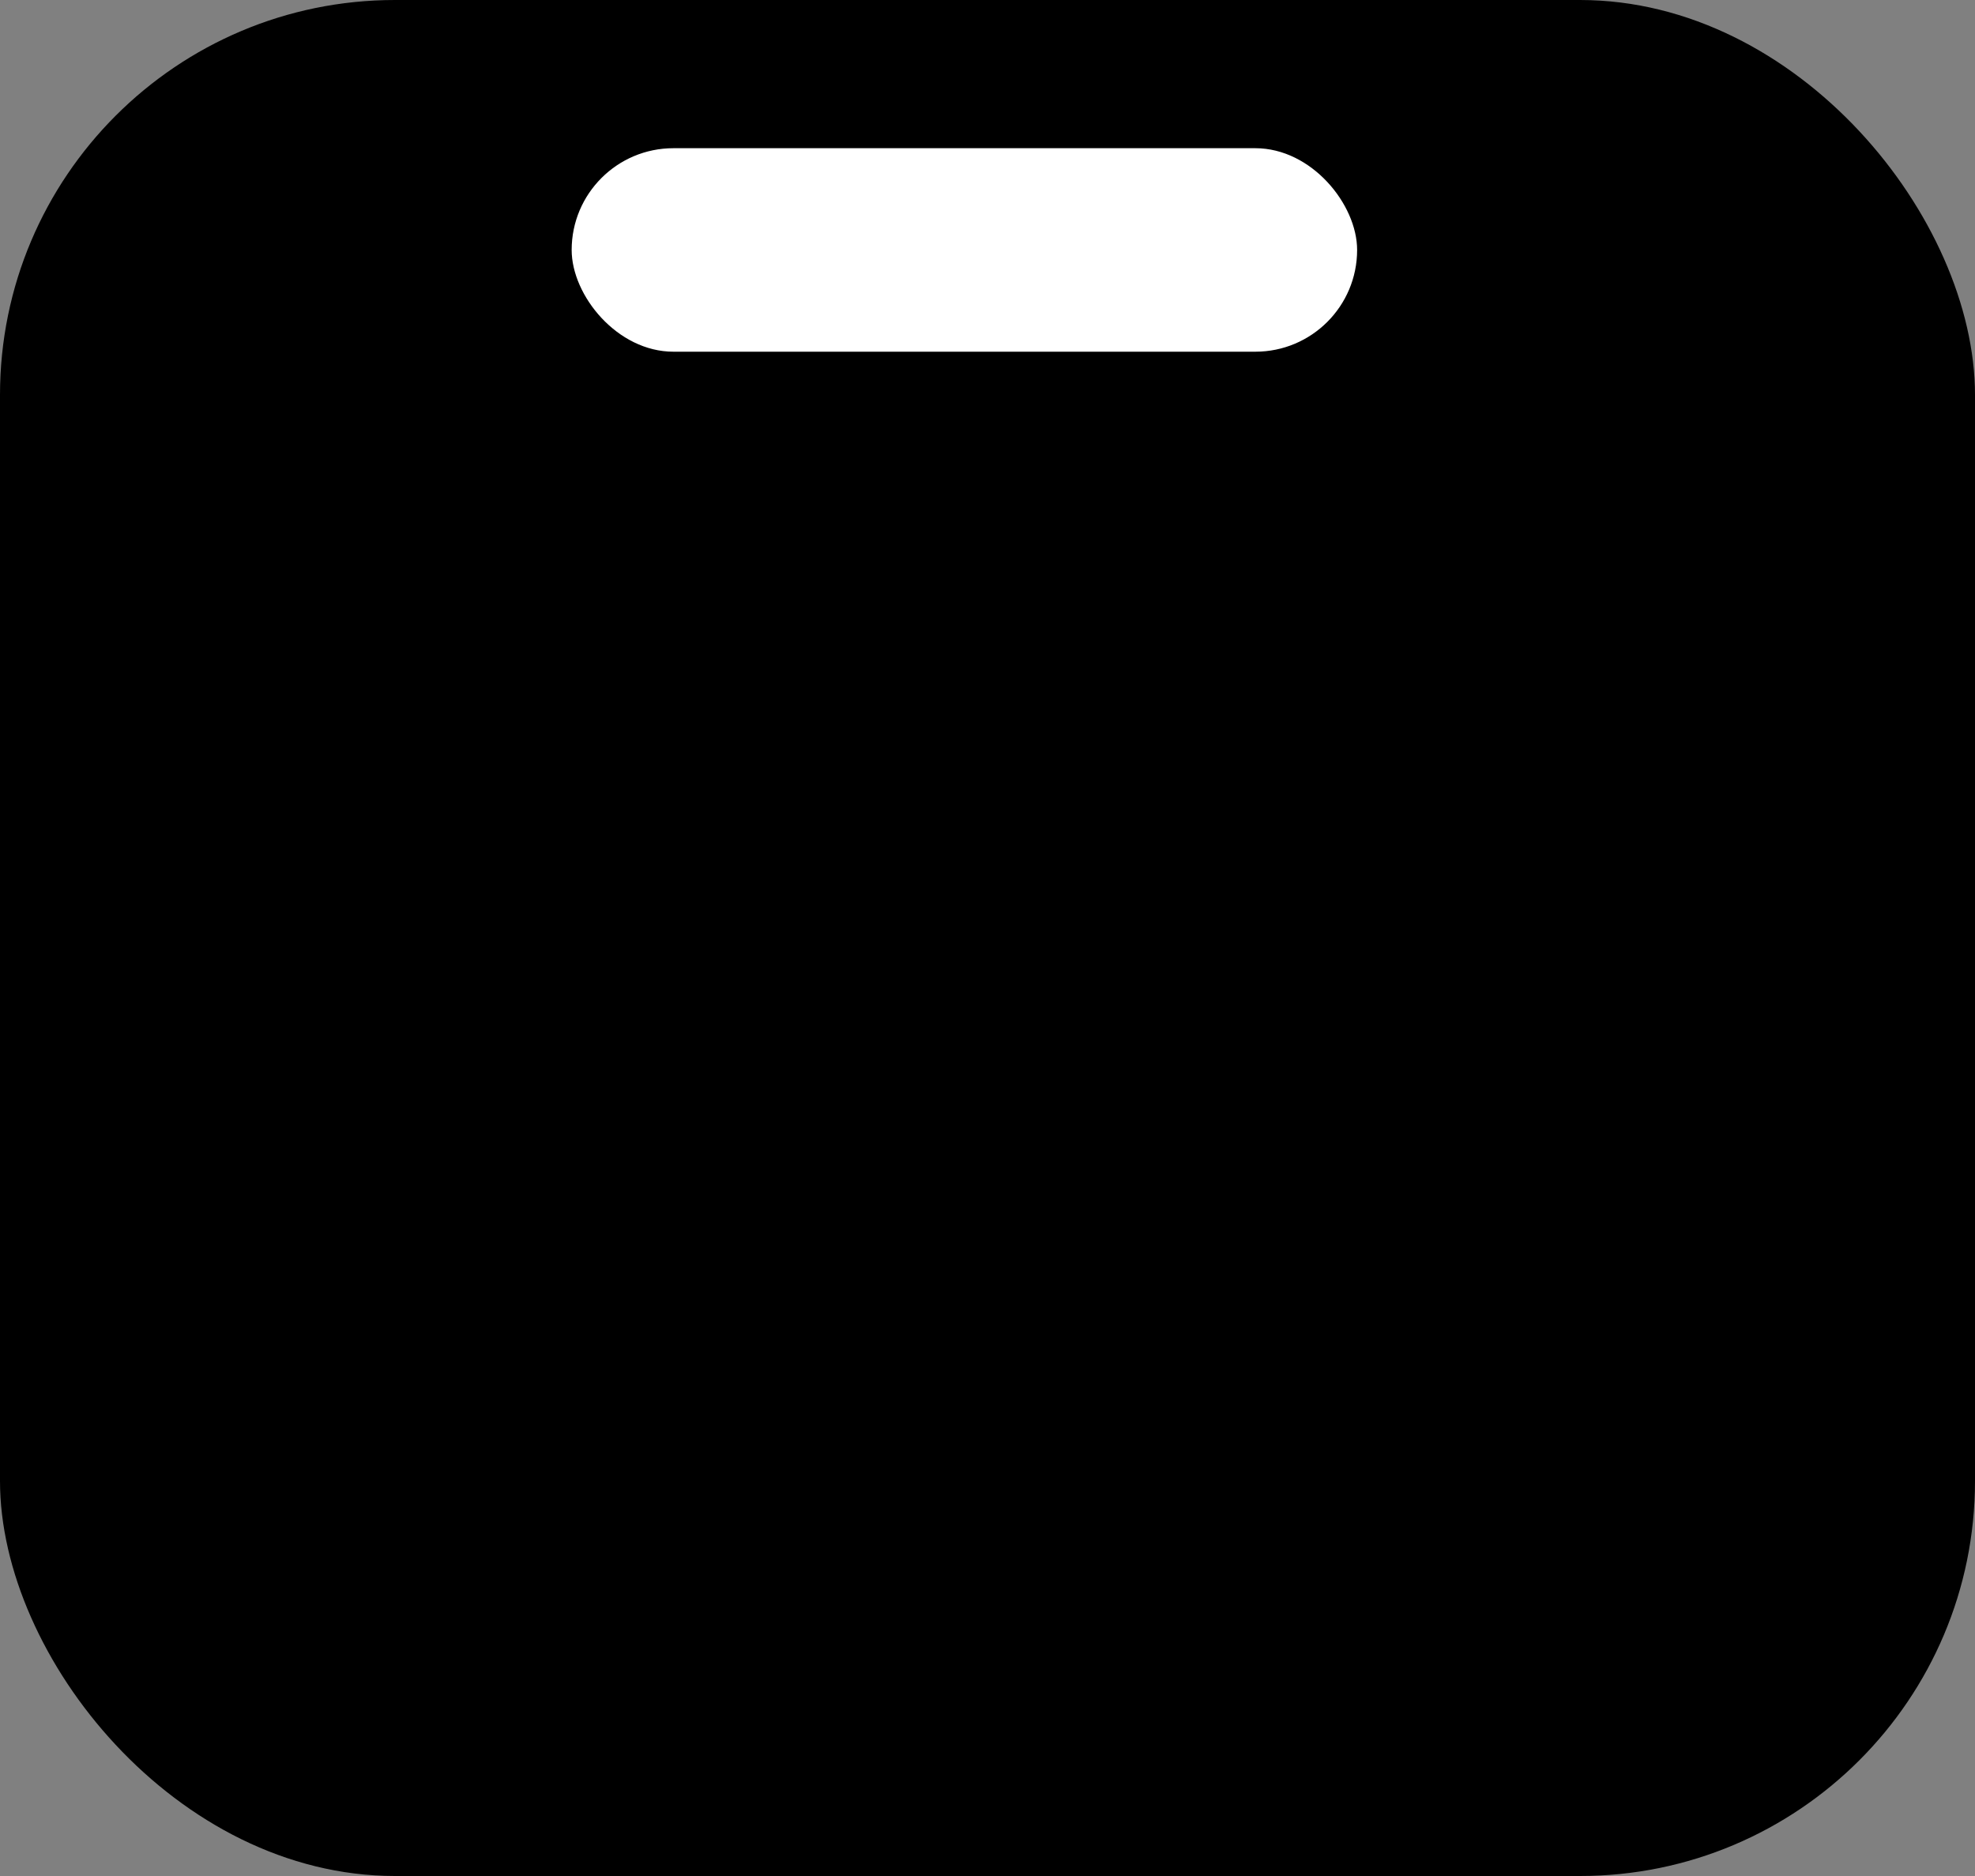 <svg width="40" height="38" viewBox="0 0 40 38" fill="none" xmlns="http://www.w3.org/2000/svg">
<rect x="0" y="0" width="40" height="38" fill="#808080" stroke="none"/>
<rect width="40" height="38" rx="8" fill="#153057" fill-opacity="0.9" style="fill:#153057;fill:color(display-p3 0.082 0.188 0.341);fill-opacity:0.9;"/>
<path d="M13.027 5.75H26.043V18.038C26.043 19.909 25.75 21.769 25.175 23.55L21.662 34.427C21.364 35.349 20.505 35.975 19.535 35.975V35.975C18.565 35.975 17.706 35.349 17.408 34.427L13.896 23.55C13.32 21.769 13.027 19.909 13.027 18.038V5.75Z" fill="#D7D7D7" style="fill:#D7D7D7;fill:color(display-p3 0.845 0.845 0.845);fill-opacity:1;"/>
<rect x="11.578" y="3.002" width="15.908" height="4.122" rx="2.061" fill="white" style="fill:white;fill-opacity:1;"/>
<path d="M13.027 15.37H26.043V15.37C26.344 19.015 25.869 22.682 24.648 26.129L21.331 35.502C21.23 35.787 20.96 35.978 20.657 35.978H18.393C18.102 35.978 17.843 35.795 17.744 35.522L14.375 26.127C13.14 22.684 12.68 19.011 13.027 15.37V15.37Z" fill="#A1C6FF" style="fill:#A1C6FF;fill:color(display-p3 0.631 0.777 1);fill-opacity:1;"/>
<path fill-rule="evenodd" clip-rule="evenodd" d="M14.795 18.787C14.814 18.51 15.004 18.323 15.171 18.146C15.319 17.989 15.485 17.875 15.675 17.853C15.89 17.828 16.129 17.825 16.284 18.018C16.442 18.215 16.457 18.529 16.447 18.815C16.438 19.095 16.386 19.378 16.232 19.577C16.076 19.78 15.856 19.877 15.636 19.868C15.421 19.858 15.227 19.724 15.075 19.528C14.919 19.327 14.775 19.073 14.795 18.787Z" fill="#51697D" style="fill:#51697D;fill:color(display-p3 0.318 0.412 0.49);fill-opacity:1;"/>
<path fill-rule="evenodd" clip-rule="evenodd" d="M16.305 26.606C16.324 26.33 16.514 26.142 16.681 25.966C16.829 25.808 16.995 25.695 17.185 25.673C17.4 25.648 17.639 25.645 17.794 25.838C17.952 26.035 17.967 26.349 17.957 26.635C17.948 26.915 17.895 27.198 17.742 27.397C17.585 27.6 17.366 27.697 17.146 27.688C16.931 27.678 16.737 27.544 16.585 27.348C16.428 27.147 16.285 26.893 16.305 26.606Z" fill="#51697D" style="fill:#51697D;fill:color(display-p3 0.318 0.412 0.49);fill-opacity:1;"/>
<path fill-rule="evenodd" clip-rule="evenodd" d="M22.158 23.27C22.177 22.993 22.368 22.806 22.534 22.629C22.683 22.472 22.848 22.358 23.038 22.337C23.254 22.312 23.492 22.308 23.647 22.502C23.806 22.699 23.82 23.012 23.811 23.299C23.801 23.579 23.749 23.861 23.595 24.061C23.439 24.263 23.219 24.36 23 24.351C22.784 24.342 22.591 24.207 22.439 24.011C22.282 23.81 22.138 23.557 22.158 23.27Z" fill="#51697D" style="fill:#51697D;fill:color(display-p3 0.318 0.412 0.49);fill-opacity:1;"/>
<path fill-rule="evenodd" clip-rule="evenodd" d="M23.328 17.709C23.347 17.433 23.538 17.245 23.704 17.069C23.853 16.911 24.018 16.798 24.208 16.776C24.424 16.751 24.662 16.748 24.817 16.941C24.976 17.138 24.99 17.451 24.98 17.738C24.971 18.018 24.919 18.301 24.765 18.5C24.609 18.703 24.389 18.8 24.169 18.79C23.954 18.781 23.761 18.646 23.608 18.451C23.452 18.25 23.308 17.996 23.328 17.709Z" fill="#51697D" style="fill:#51697D;fill:color(display-p3 0.318 0.412 0.49);fill-opacity:1;"/>
<path fill-rule="evenodd" clip-rule="evenodd" d="M19.871 22.308C20.195 22.401 20.367 22.653 20.534 22.878C20.682 23.078 20.774 23.285 20.75 23.494C20.724 23.731 20.665 23.987 20.396 24.103C20.12 24.221 19.745 24.155 19.407 24.071C19.077 23.988 18.756 23.858 18.559 23.642C18.359 23.422 18.301 23.161 18.369 22.928C18.436 22.7 18.647 22.528 18.918 22.416C19.198 22.3 19.536 22.212 19.871 22.308Z" fill="#51697D" style="fill:#51697D;fill:color(display-p3 0.318 0.412 0.49);fill-opacity:1;"/>
<path fill-rule="evenodd" clip-rule="evenodd" d="M19.725 31.65C20.048 31.743 20.221 31.995 20.387 32.22C20.535 32.42 20.627 32.627 20.604 32.836C20.577 33.073 20.519 33.33 20.249 33.445C19.974 33.564 19.598 33.498 19.261 33.413C18.931 33.33 18.609 33.2 18.413 32.984C18.212 32.764 18.155 32.503 18.223 32.27C18.29 32.042 18.5 31.87 18.772 31.758C19.051 31.642 19.39 31.555 19.725 31.65Z" fill="#51697D" style="fill:#51697D;fill:color(display-p3 0.318 0.412 0.49);fill-opacity:1;"/>
<path fill-rule="evenodd" clip-rule="evenodd" d="M16.067 21.889C16.39 21.982 16.563 22.234 16.729 22.458C16.877 22.658 16.969 22.865 16.945 23.075C16.919 23.312 16.861 23.568 16.591 23.684C16.316 23.802 15.94 23.736 15.603 23.651C15.273 23.569 14.951 23.439 14.754 23.222C14.554 23.002 14.496 22.741 14.565 22.509C14.631 22.281 14.842 22.108 15.114 21.996C15.393 21.881 15.732 21.793 16.067 21.889Z" fill="#51697D" style="fill:#51697D;fill:color(display-p3 0.318 0.412 0.49);fill-opacity:1;"/>
<path fill-rule="evenodd" clip-rule="evenodd" d="M18.237 19.828C18.56 19.92 18.733 20.173 18.899 20.397C19.047 20.597 19.139 20.804 19.115 21.013C19.089 21.25 19.031 21.507 18.761 21.622C18.486 21.741 18.11 21.675 17.773 21.59C17.442 21.507 17.121 21.377 16.924 21.161C16.724 20.941 16.666 20.68 16.735 20.448C16.801 20.219 17.012 20.047 17.284 19.935C17.563 19.82 17.901 19.732 18.237 19.828Z" fill="#51697D" style="fill:#51697D;fill:color(display-p3 0.318 0.412 0.49);fill-opacity:1;"/>
<path fill-rule="evenodd" clip-rule="evenodd" d="M20.348 28.166C20.671 28.259 20.844 28.512 21.01 28.736C21.159 28.936 21.25 29.143 21.227 29.352C21.2 29.589 21.142 29.846 20.872 29.961C20.597 30.08 20.221 30.014 19.884 29.929C19.554 29.846 19.232 29.716 19.035 29.5C18.836 29.28 18.778 29.019 18.846 28.786C18.913 28.558 19.123 28.386 19.395 28.274C19.674 28.159 20.013 28.071 20.348 28.166Z" fill="#51697D" style="fill:#51697D;fill:color(display-p3 0.318 0.412 0.49);fill-opacity:1;"/>
<path fill-rule="evenodd" clip-rule="evenodd" d="M17.093 17.694C16.872 17.452 16.869 17.15 16.855 16.876C16.842 16.632 16.881 16.411 17.019 16.246C17.175 16.059 17.369 15.872 17.662 15.911C17.961 15.951 18.241 16.198 18.478 16.442C18.71 16.679 18.909 16.953 18.953 17.235C18.998 17.523 18.9 17.773 18.711 17.934C18.526 18.093 18.252 18.132 17.959 18.088C17.658 18.043 17.322 17.945 17.093 17.694Z" fill="#51697D" style="fill:#51697D;fill:color(display-p3 0.318 0.412 0.49);fill-opacity:1;"/>
<path fill-rule="evenodd" clip-rule="evenodd" d="M20.81 20.111C20.589 19.868 20.585 19.567 20.571 19.293C20.559 19.049 20.598 18.827 20.736 18.662C20.892 18.475 21.085 18.288 21.378 18.328C21.678 18.368 21.958 18.615 22.195 18.858C22.427 19.096 22.626 19.369 22.67 19.652C22.715 19.939 22.617 20.189 22.428 20.351C22.243 20.509 21.968 20.548 21.675 20.505C21.375 20.46 21.039 20.362 20.81 20.111Z" fill="#51697D" style="fill:#51697D;fill:color(display-p3 0.318 0.412 0.49);fill-opacity:1;"/>
</svg>
